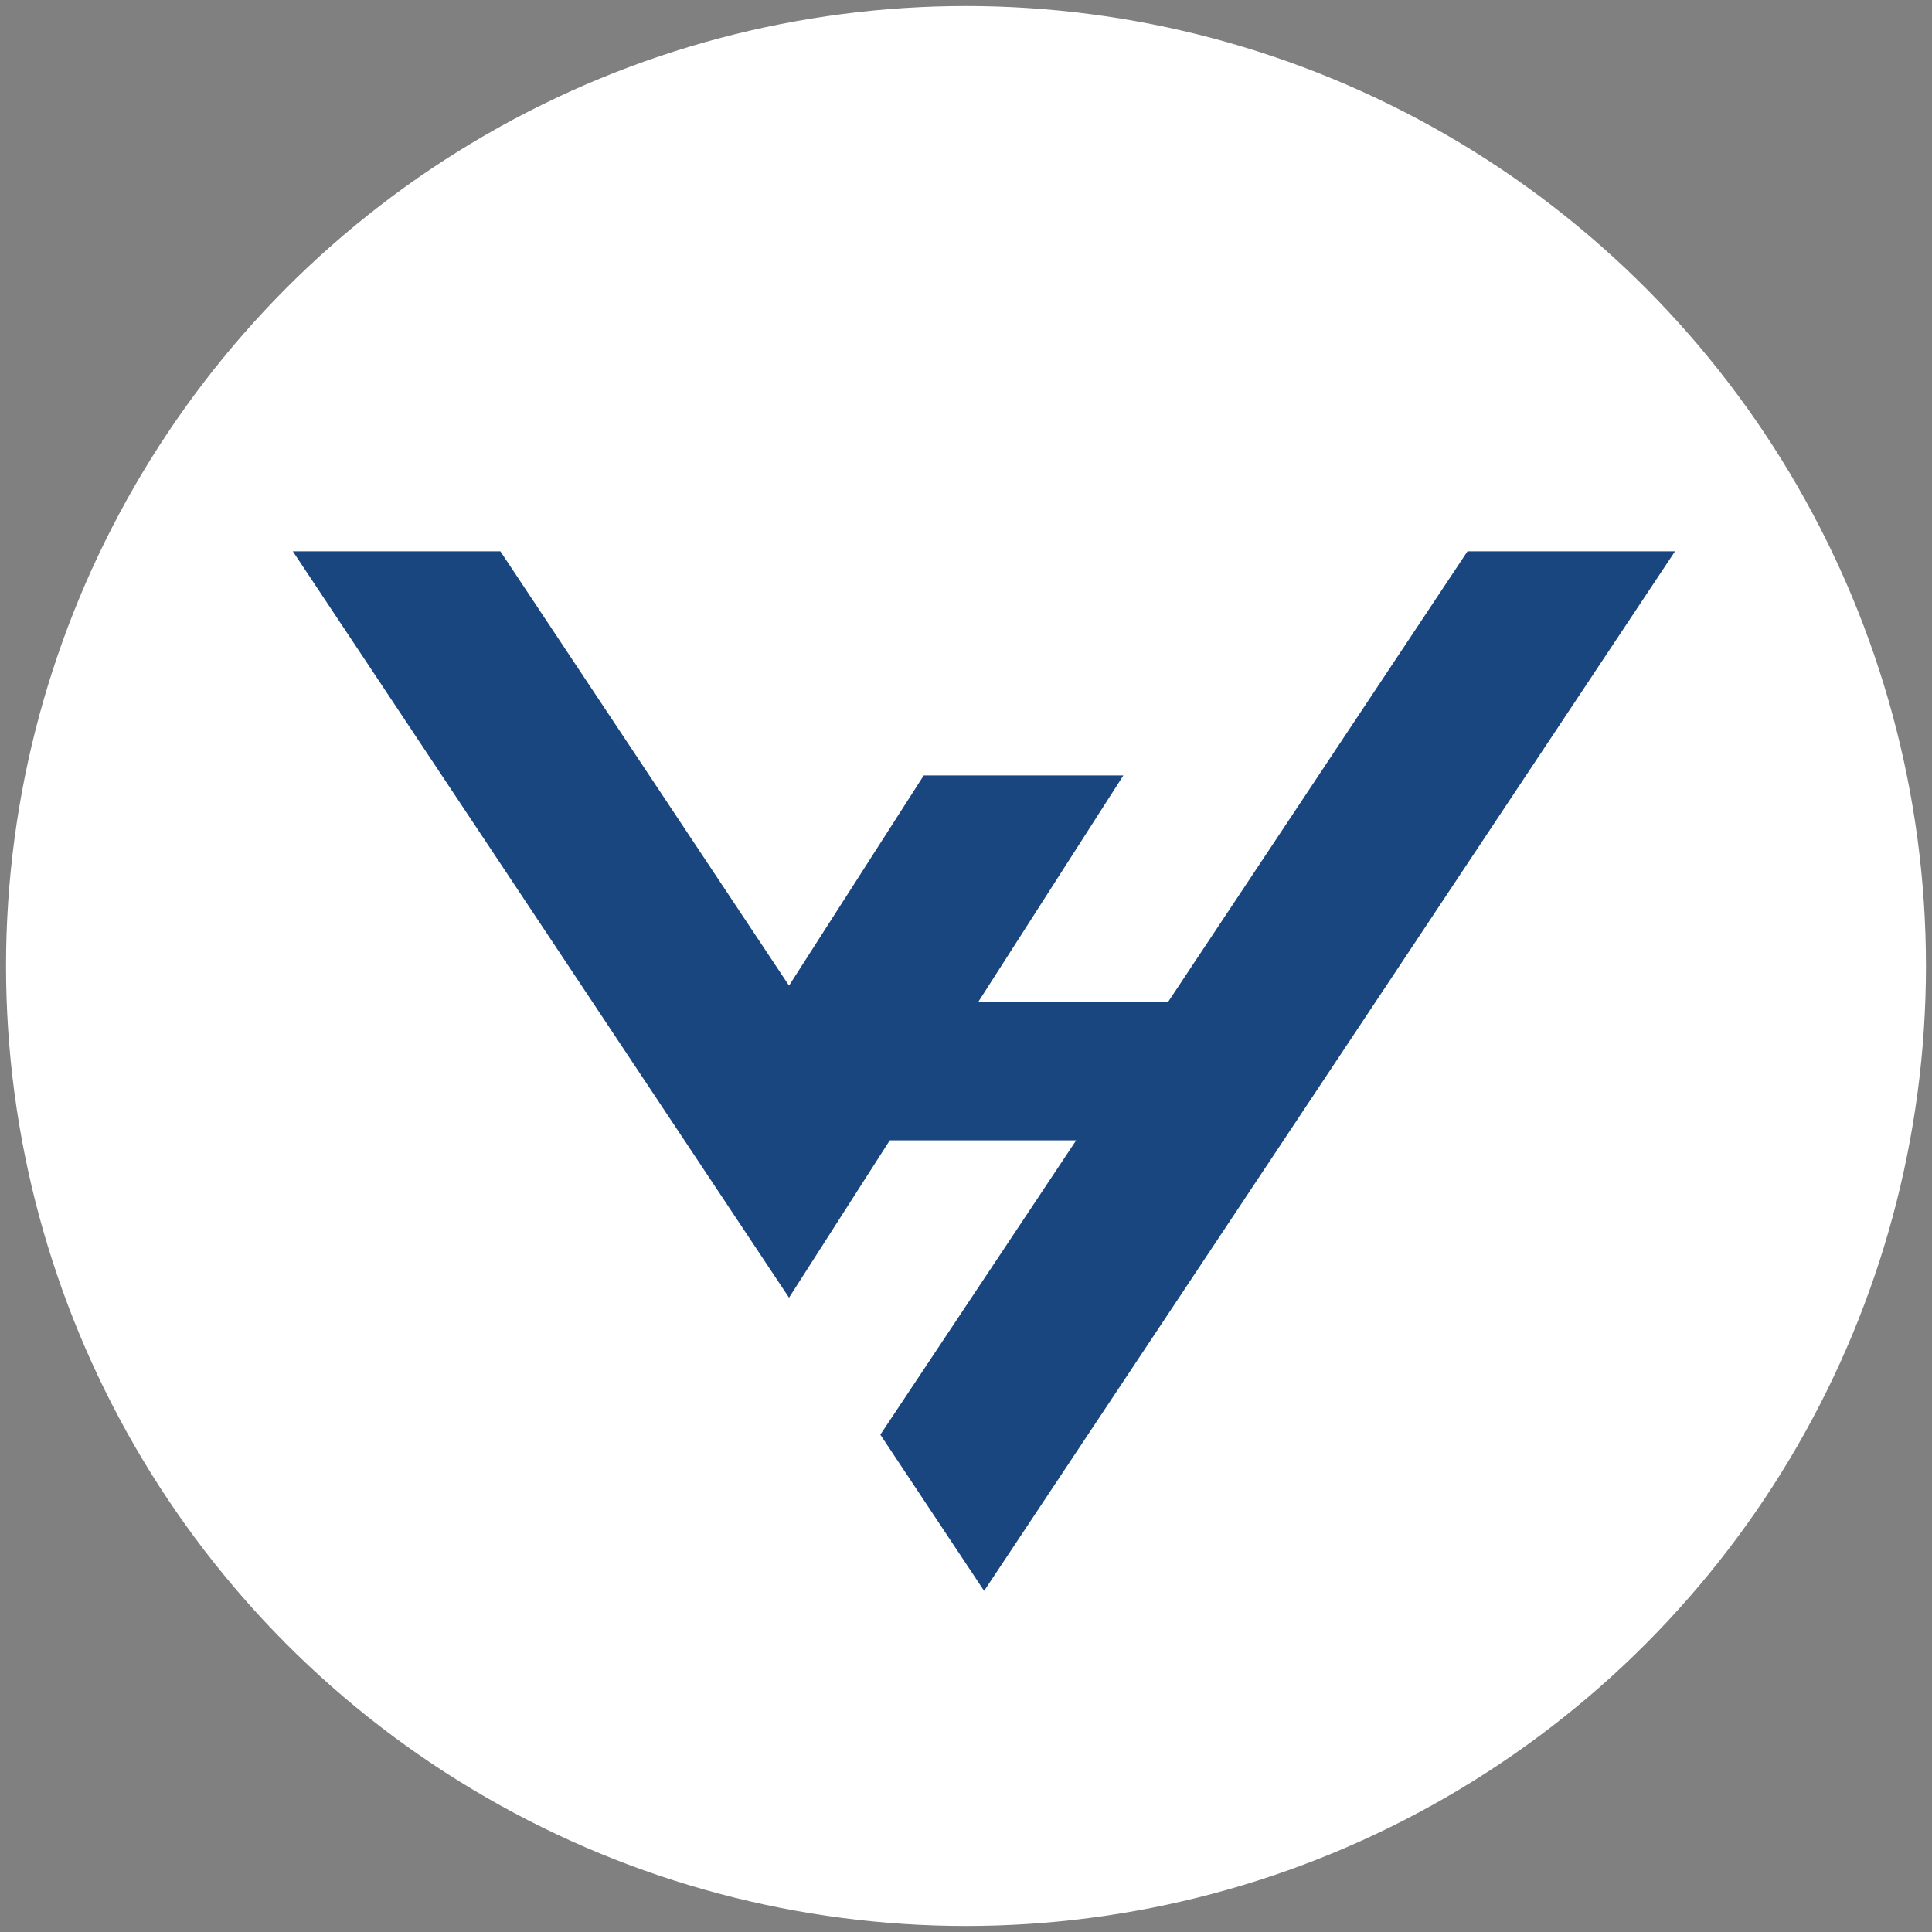 <?xml version="1.0" encoding="UTF-8"?>
<svg id="Layer_1" data-name="Layer 1" xmlns="http://www.w3.org/2000/svg" version="1.1" viewBox="0 0 512 512">
  <rect x="0" y="0" width="512" height="512" fill="#808080" stroke="none"/>
  <defs>
    <style>
      .cls-1 {
        fill: #fff;
      }

      .cls-1, .cls-2 {
        stroke-width: 0px;
      }

      .cls-2 {
        fill: #19467f;
      }
    </style>
  </defs>
  <circle class="cls-1" cx="256" cy="256" r="254.4"/>
  <polygon class="cls-2" points="388.9 146.1 309.5 265.6 259.2 265.6 297.7 205.5 244.8 205.5 209.1 261.2 132.6 146.1 77.6 146.1 209.1 343.9 235.8 302.2 285.2 302.2 233.3 380.2 260.8 421.6 443.9 146.1 388.9 146.1"/>
</svg>